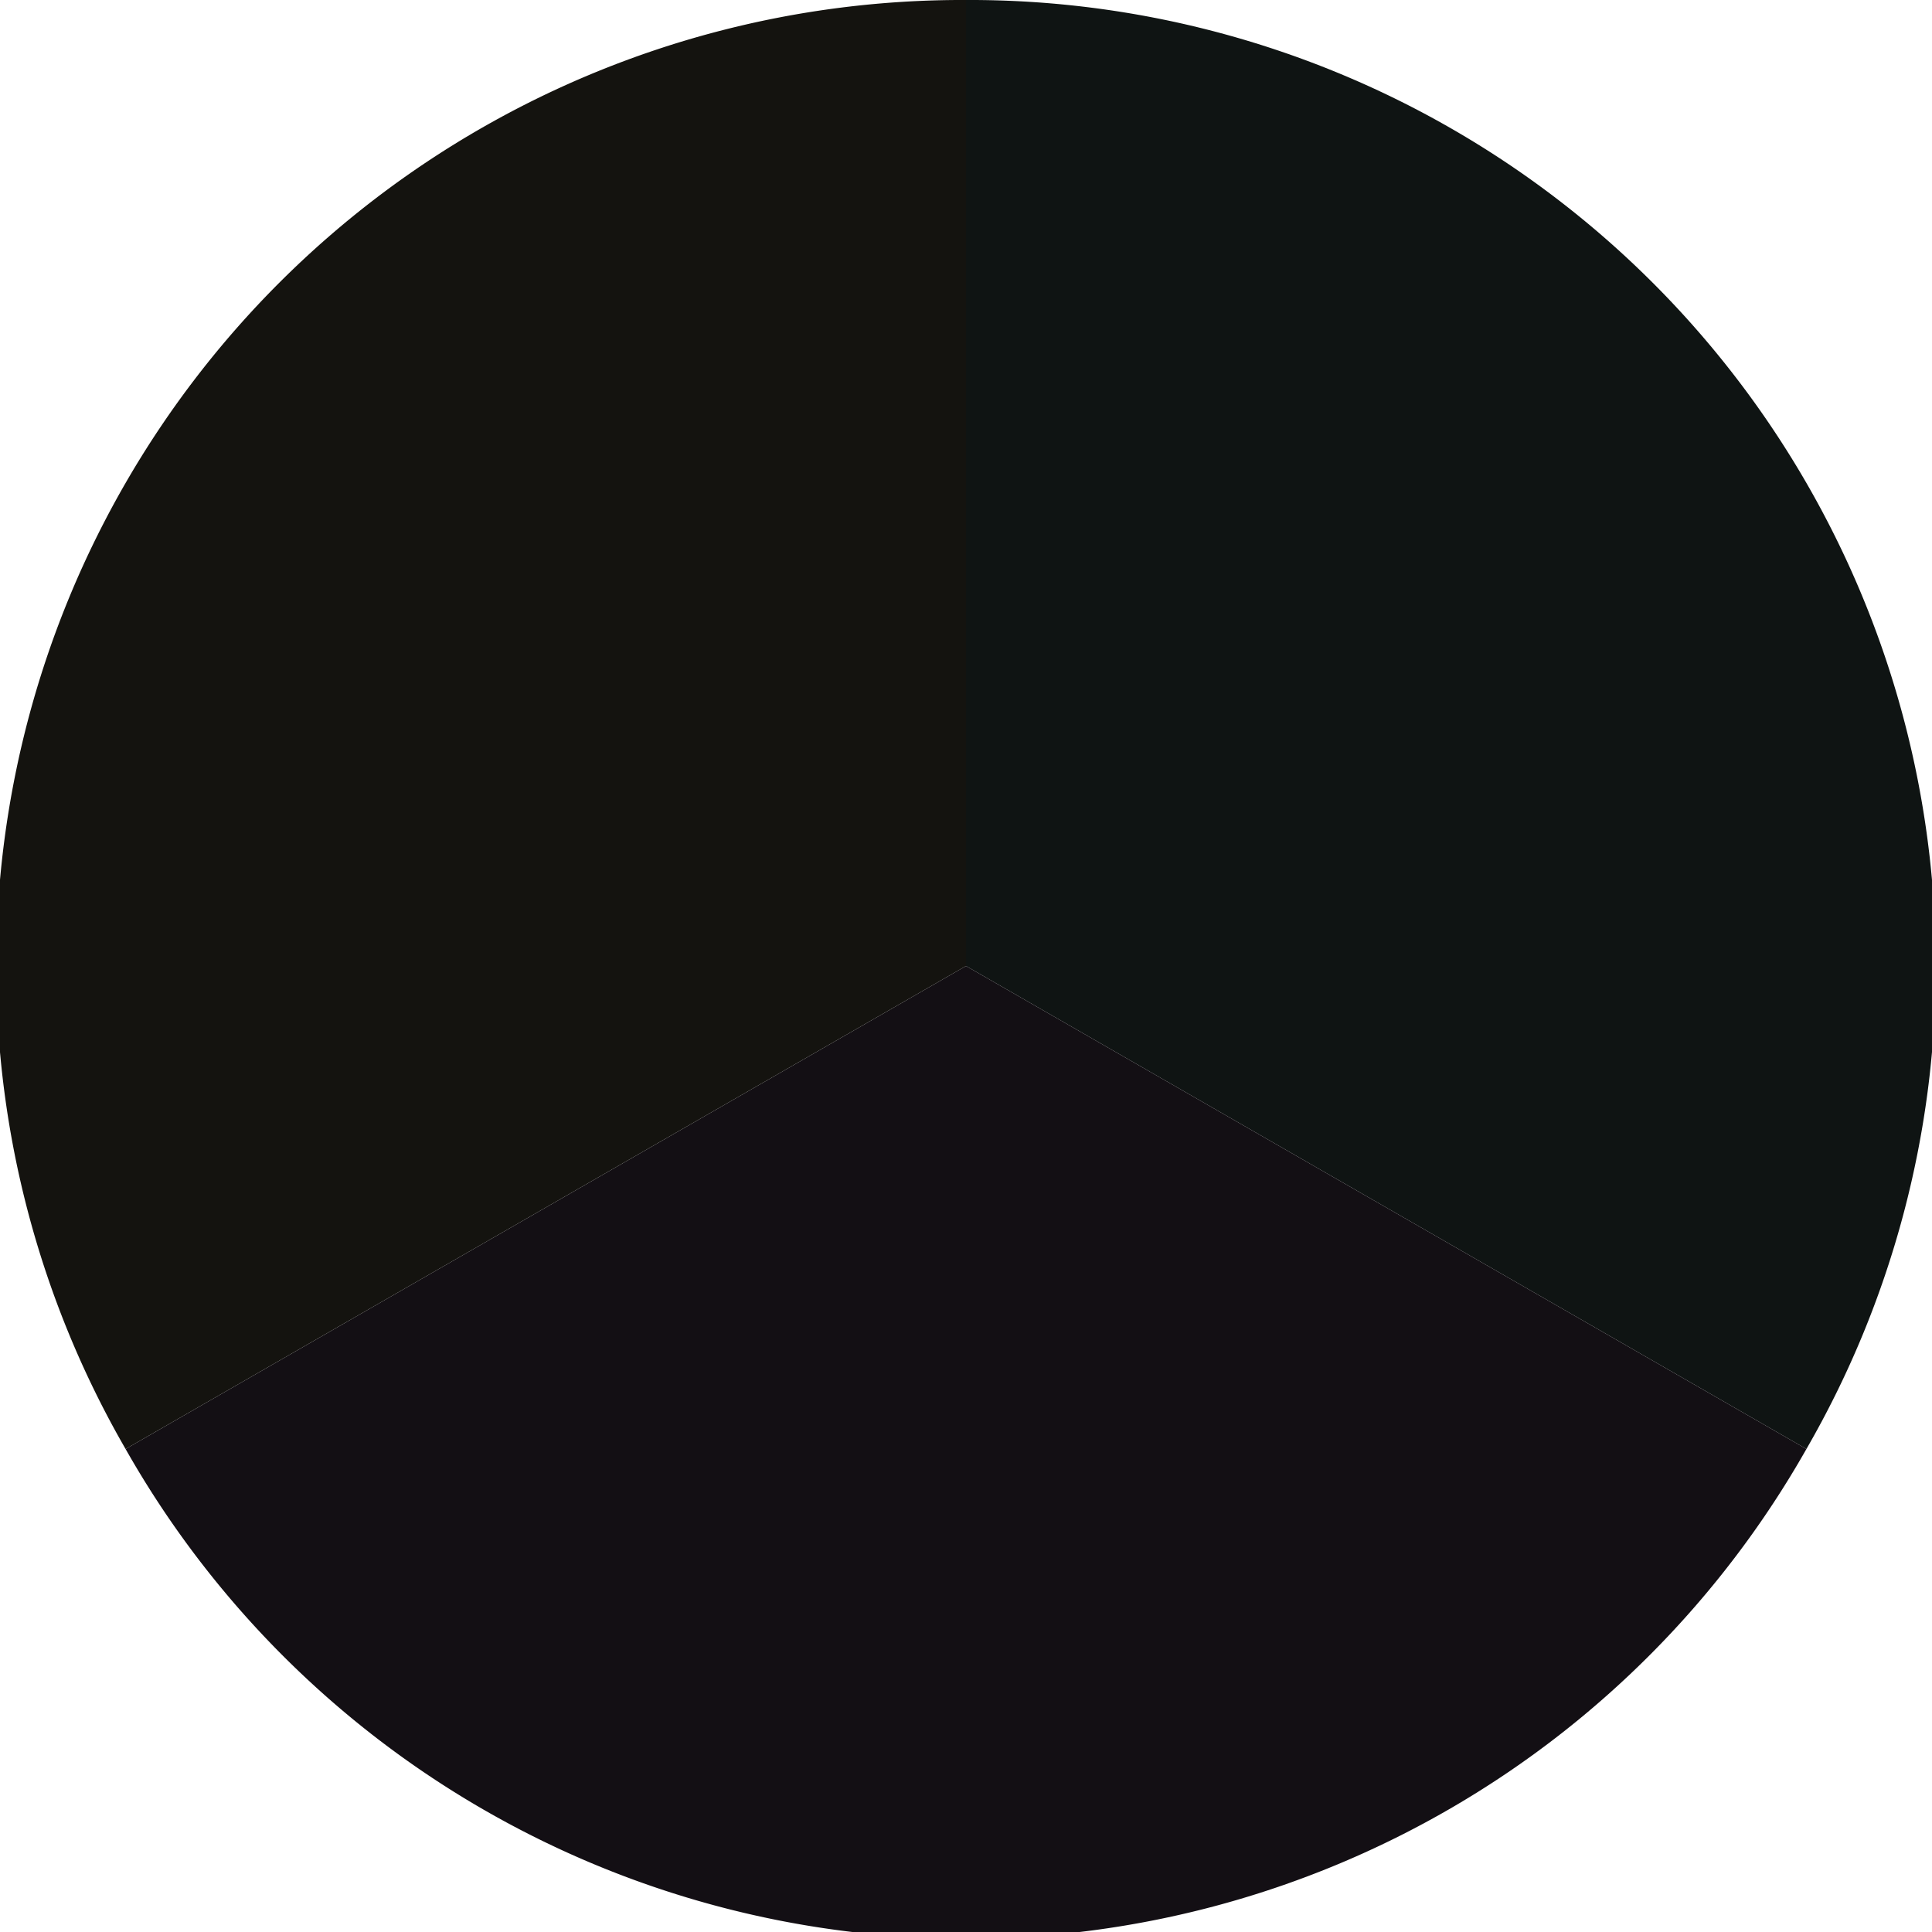 <?xml version="1.0" standalone="no"?>
<svg width="500" height="500" viewBox="-1 -1 2 2" xmlns="http://www.w3.org/2000/svg">
        <path d="M 0 -1 
             A 1,1 0 0,1 0.87 0.5             L 0,0
             z" fill="#0f1413" />
            <path d="M 0.87 0.5 
             A 1,1 0 0,1 -0.87 0.5             L 0,0
             z" fill="#130f14" />
            <path d="M -0.87 0.5 
             A 1,1 0 0,1 -0 -1             L 0,0
             z" fill="#14130f" />
    </svg>
